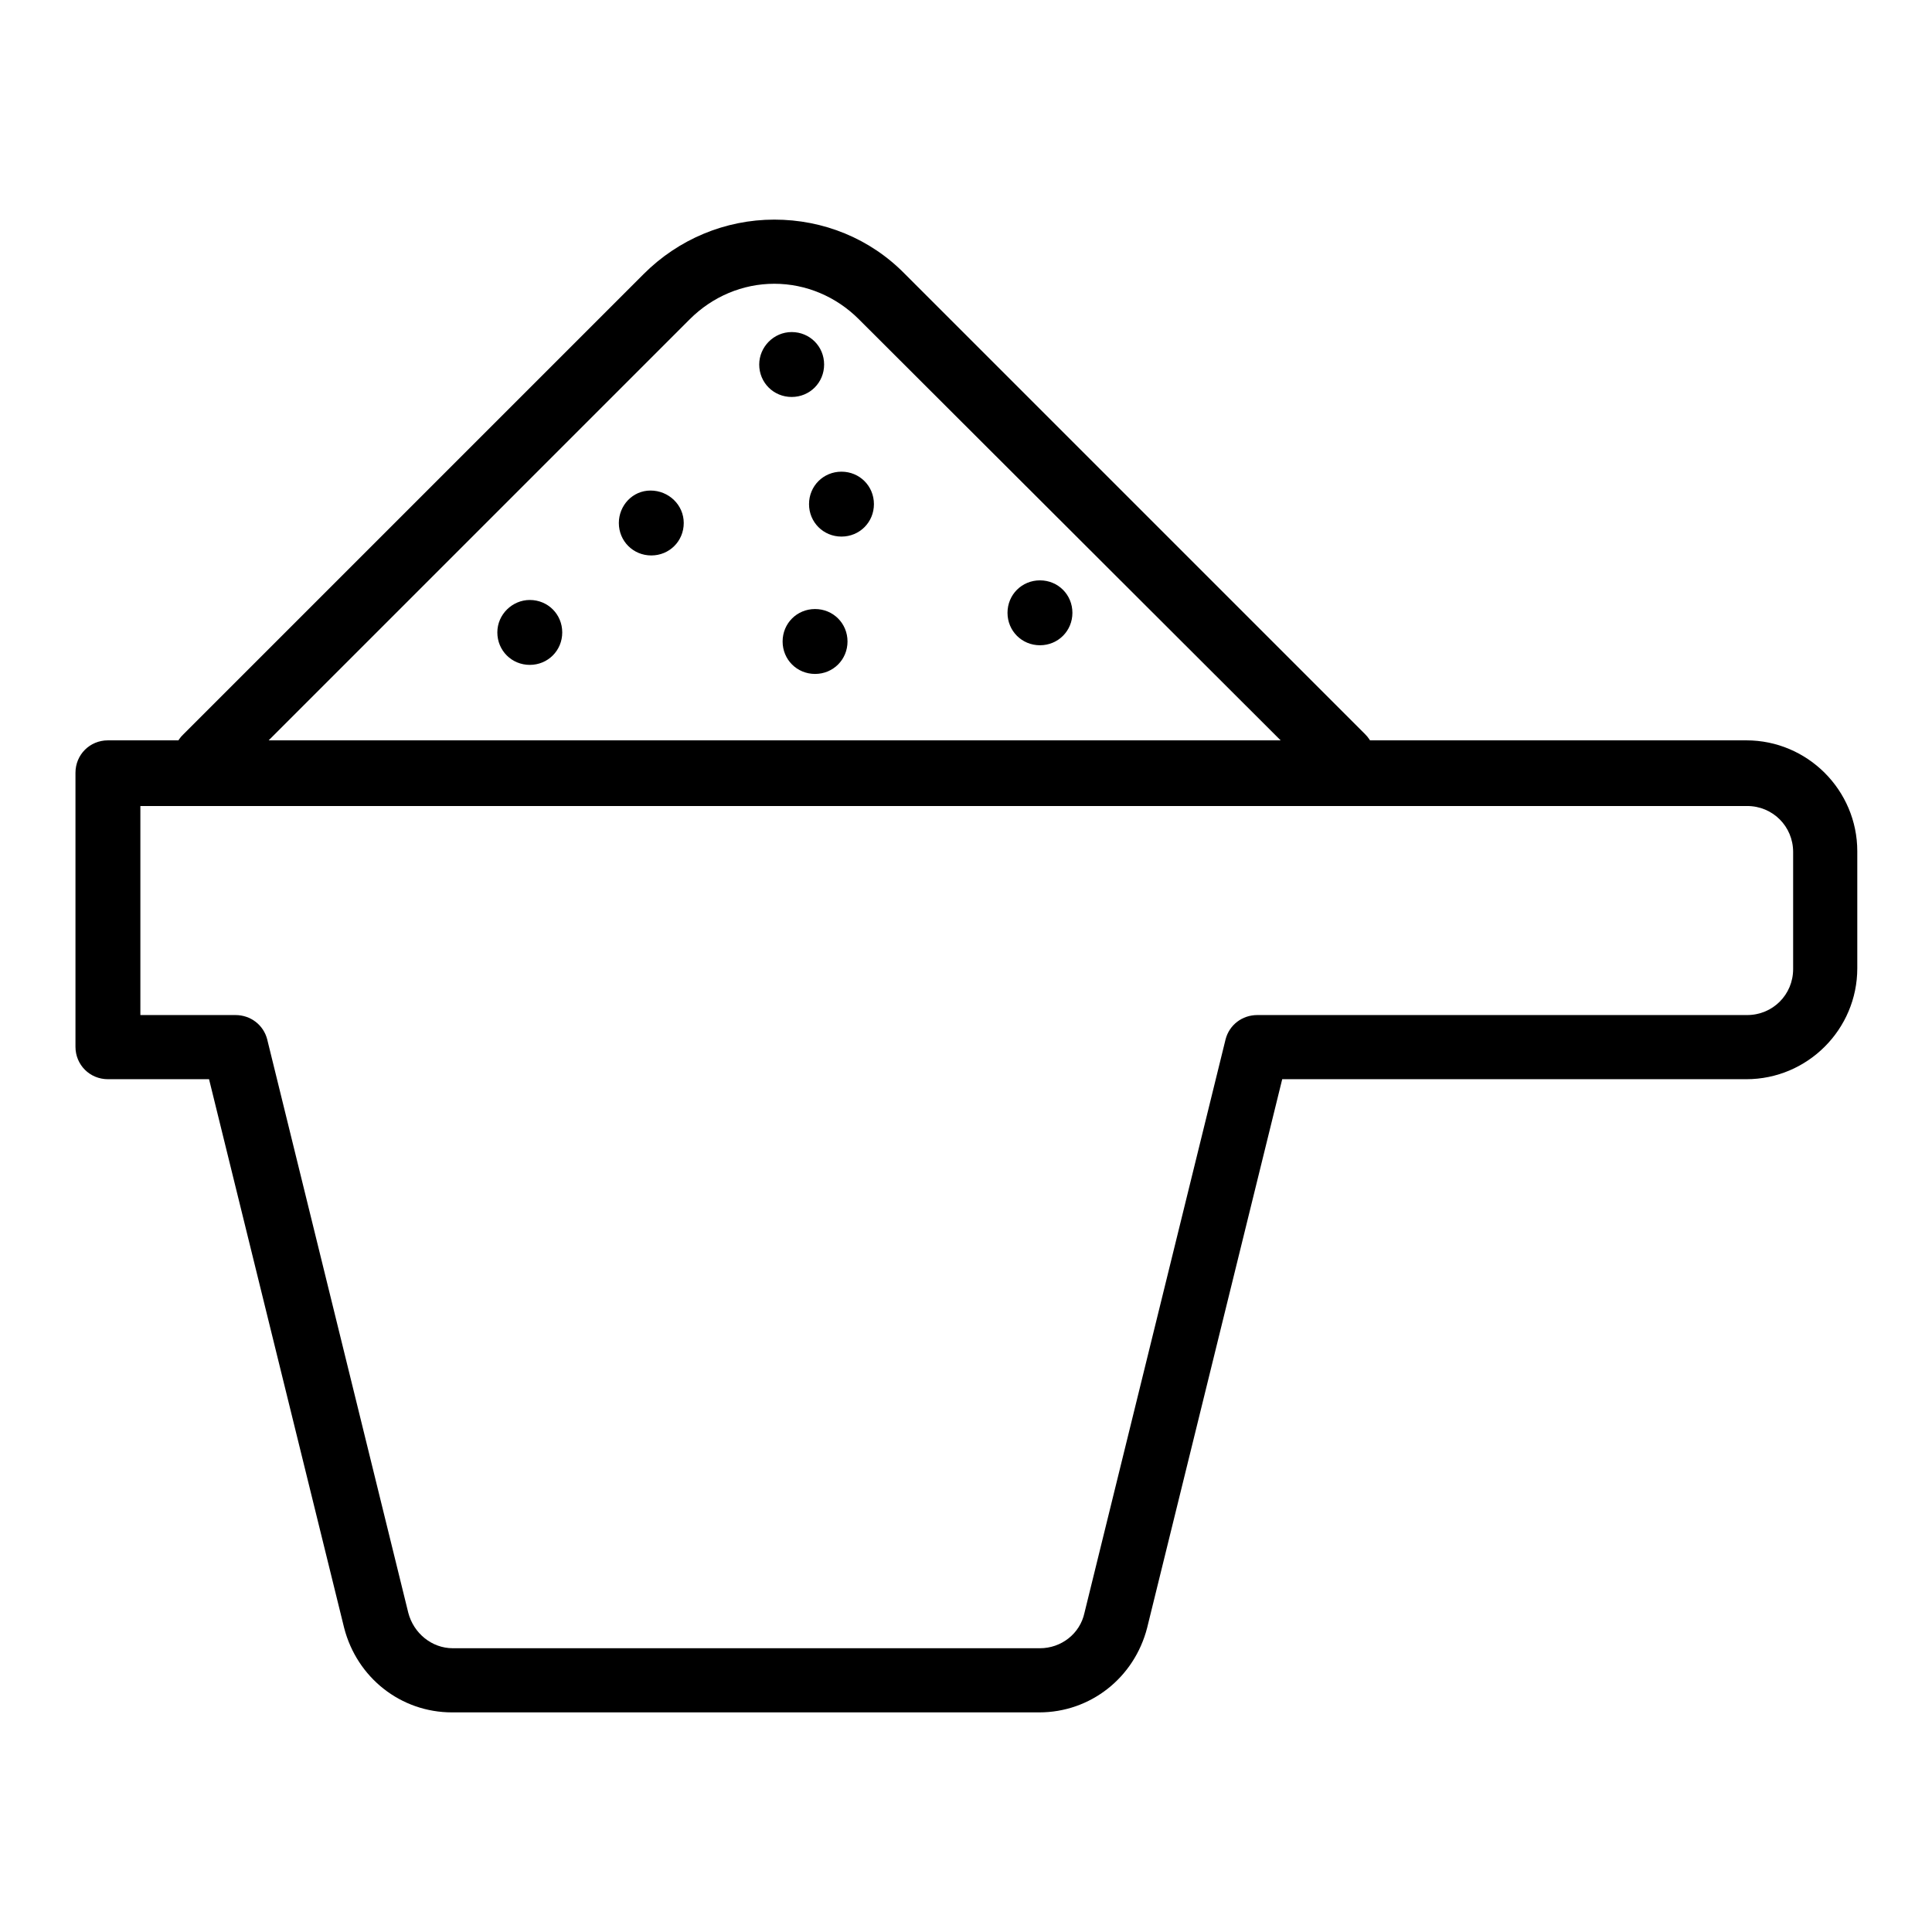 <?xml version="1.0" encoding="utf-8"?>
<!-- Svg Vector Icons : http://www.onlinewebfonts.com/icon -->
<!DOCTYPE svg PUBLIC "-//W3C//DTD SVG 1.1//EN" "http://www.w3.org/Graphics/SVG/1.1/DTD/svg11.dtd">
<svg version="1.1" xmlns="http://www.w3.org/2000/svg" xmlns:xlink="http://www.w3.org/1999/xlink" x="0px" y="0px" viewBox="0 0 256 256" enable-background="new 0 0 256 256" xml:space="preserve">
<g> <path fill="#000000" d="M107.2,66.8c0,2.4,1.9,4.3,4.3,4.3s4.3-1.9,4.3-4.3c0-2.4-1.9-4.3-4.3-4.3S107.2,64.4,107.2,66.8z"/> <path fill="#000000" d="M103.7,85c0,2.4,1.9,4.3,4.3,4.3c2.4,0,4.3-1.9,4.3-4.3c0-2.4-1.9-4.3-4.3-4.3 C105.6,80.7,103.7,82.6,103.7,85z"/> <path fill="#000000" d="M82,69.3c0,2.4,1.9,4.3,4.3,4.3s4.3-1.9,4.3-4.3S88.6,65,86.2,65S82,67,82,69.3z"/> <path fill="#000000" d="M133.5,81.2c0,2.4,1.9,4.3,4.3,4.3s4.3-1.9,4.3-4.3s-1.9-4.3-4.3-4.3S133.5,78.8,133.5,81.2z"/> <path fill="#000000" d="M100.6,48.3c0,2.4,1.9,4.3,4.3,4.3s4.3-1.9,4.3-4.3s-1.9-4.3-4.3-4.3S100.6,46,100.6,48.3z"/> <path fill="#000000" d="M65.9,83.8c0,2.4,1.9,4.3,4.3,4.3c2.4,0,4.3-1.9,4.3-4.3c0-2.4-1.9-4.3-4.3-4.3 C67.9,79.5,65.9,81.4,65.9,83.8z"/> <path fill="#000000" d="M137.7,226.9H59.9c-6.8,0-12.6-4.6-14.3-11.2l-17.9-72.7H14.3c-2.4,0-4.3-1.9-4.3-4.3v-36.3 c0-2.4,1.9-4.3,4.3-4.3h217.1c8.1,0,14.7,6.6,14.7,14.7v15.5c0,8.1-6.6,14.7-14.7,14.7h-61.5L152,215.7 C150.3,222.3,144.5,226.9,137.7,226.9z M18.6,134.5h12.6c2,0,3.7,1.3,4.2,3.2l18.7,76c0.7,2.7,3.1,4.7,5.9,4.7h77.8 c2.8,0,5.3-1.9,5.9-4.7l18.7-76c0.5-1.9,2.2-3.2,4.2-3.2h64.9c3.4,0,6.1-2.7,6.1-6.1v-15.5c0-3.4-2.7-6.1-6.1-6.1H18.6V134.5z"/> <path fill="#000000" d="M27.3,104.6c-1.1,0-2.2-0.4-3-1.3c-1.7-1.7-1.7-4.4,0-6l61-61c4.6-4.6,10.8-7.2,17.3-7.2 c6.5,0,12.7,2.5,17.3,7.2l61,61c1.7,1.7,1.7,4.4,0,6c-1.7,1.7-4.4,1.7-6,0l-61.1-61c-3-3-7-4.7-11.2-4.7s-8.2,1.7-11.2,4.7l-61,61 C29.5,104.2,28.4,104.6,27.3,104.6z"/></g>
</svg>